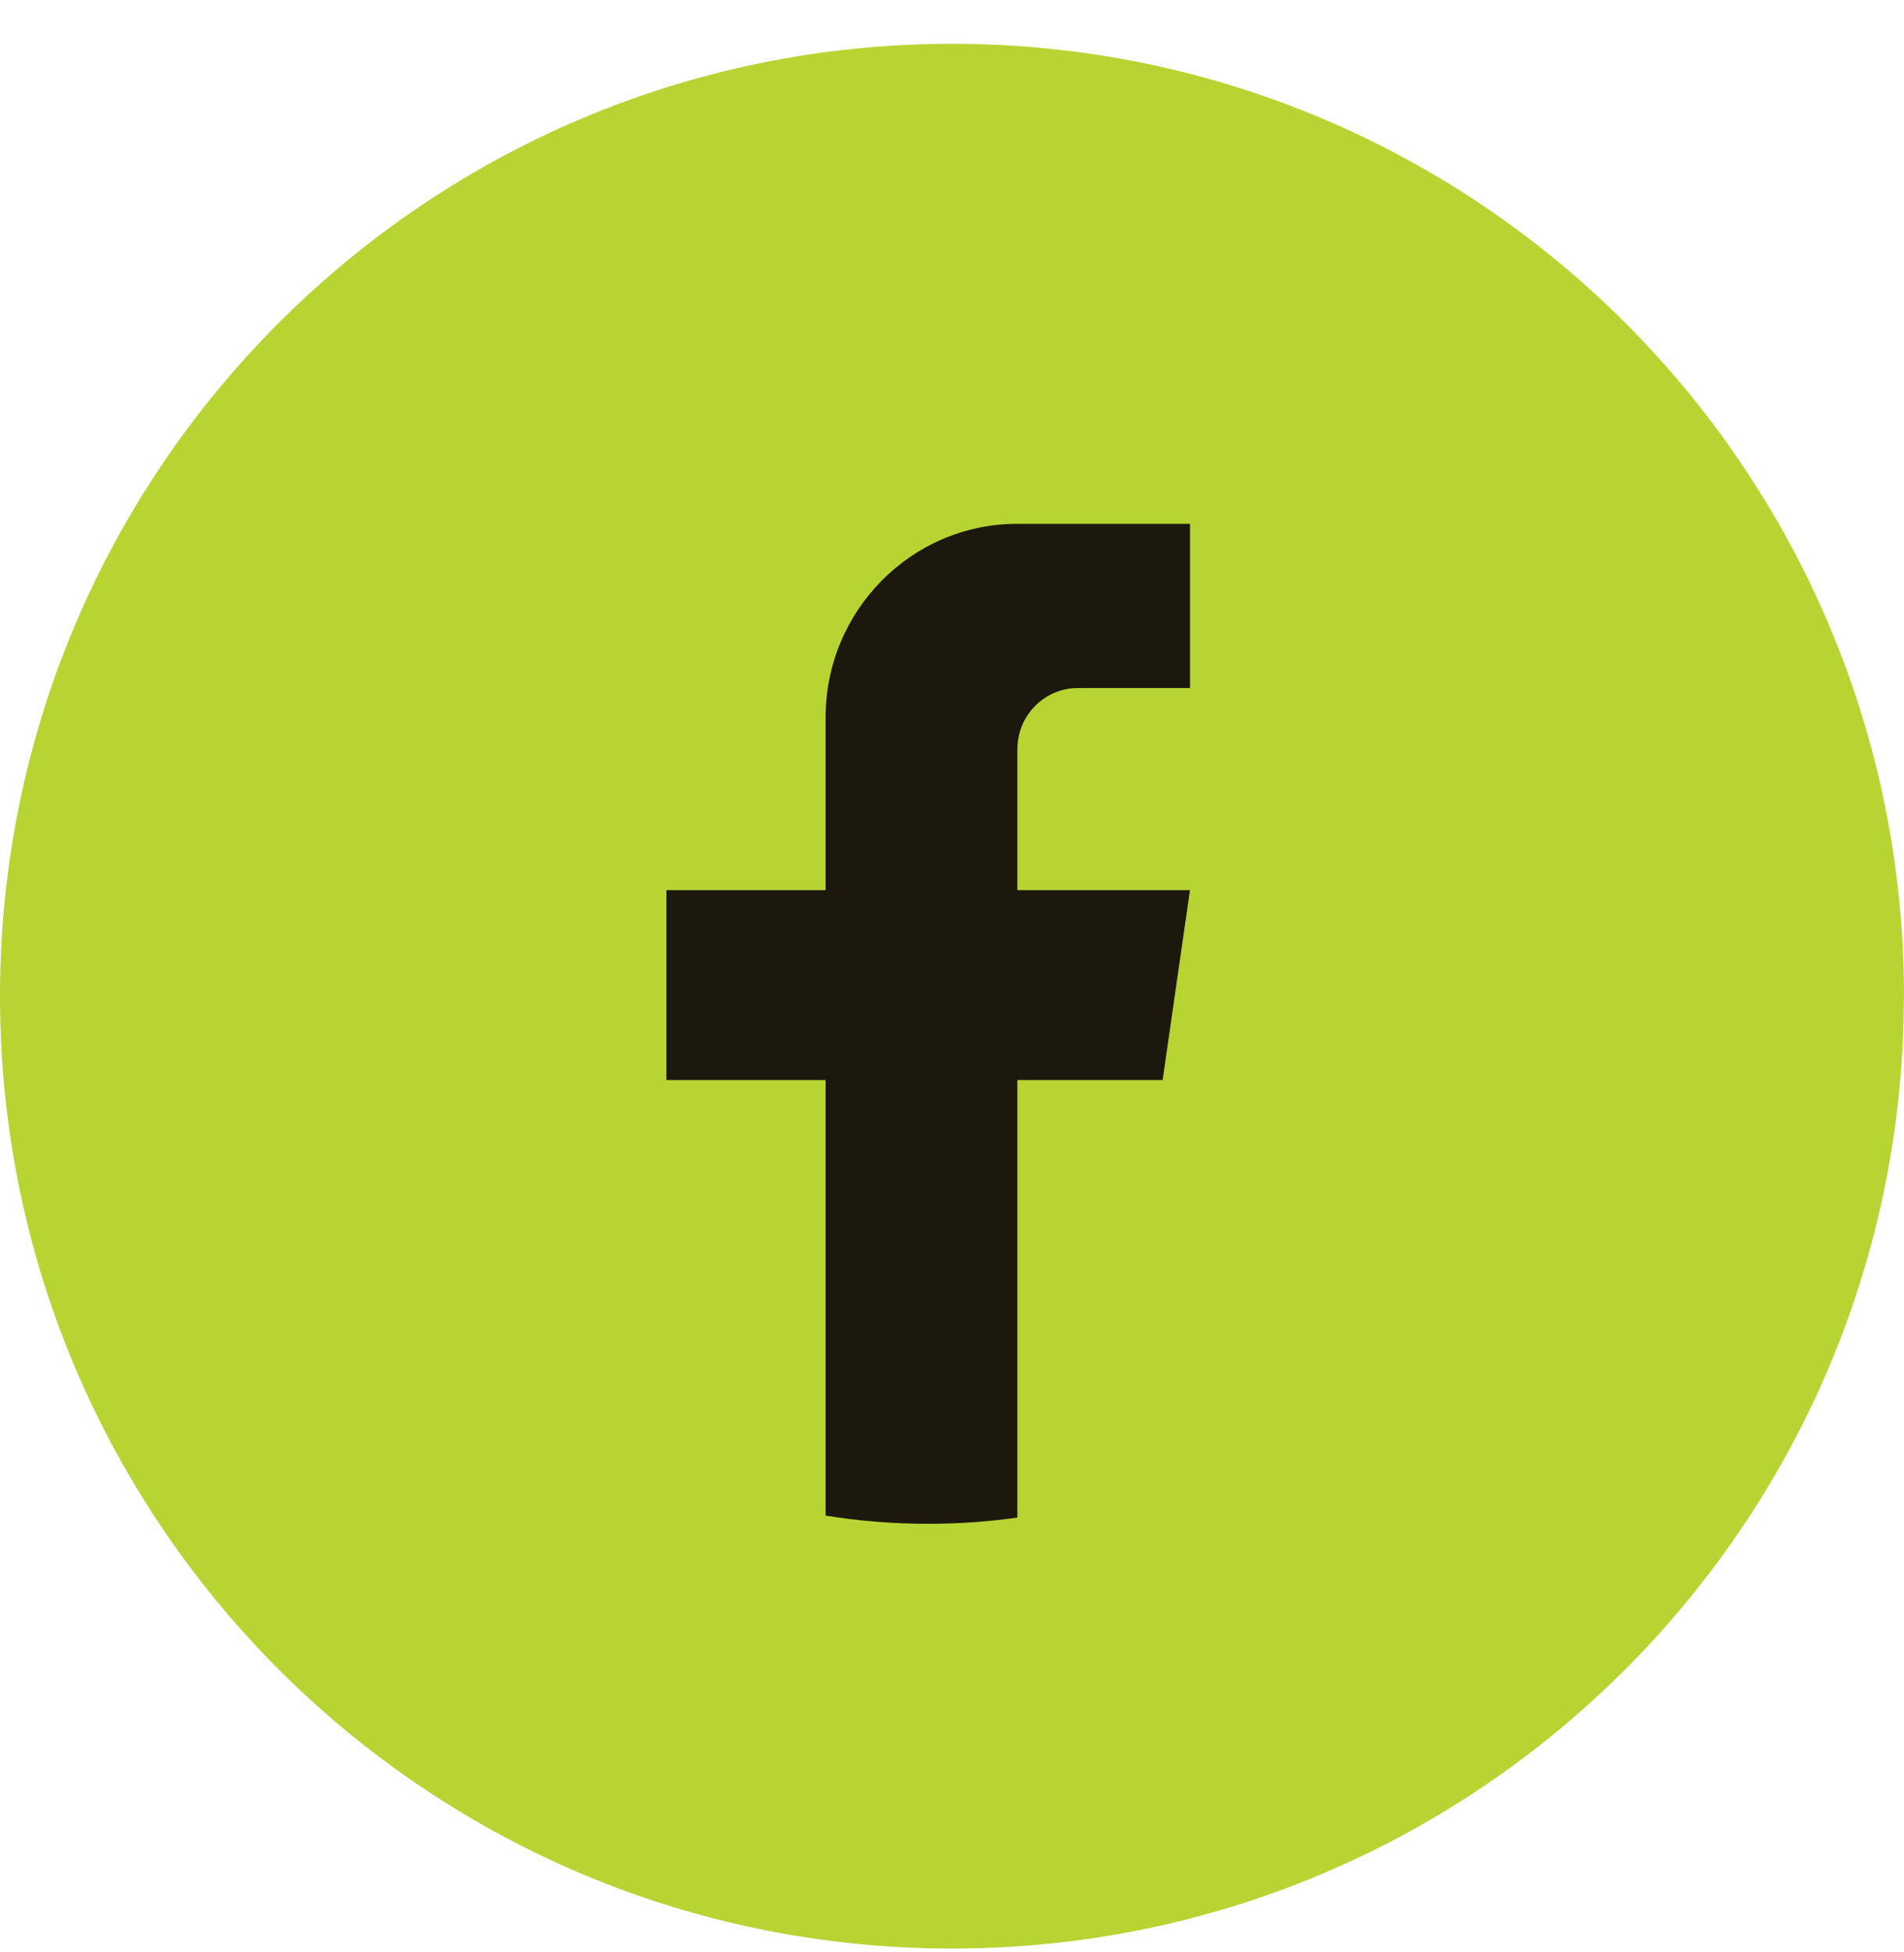 <svg width="40" height="41" viewBox="0 0 40 41" fill="none" xmlns="http://www.w3.org/2000/svg">
<path d="M39.997 20.92C39.997 31.022 32.51 39.372 22.783 40.728C21.874 40.854 20.943 40.92 19.999 40.92C18.908 40.92 17.838 40.833 16.795 40.664C7.273 39.131 0 30.875 0 20.92C0 9.875 8.955 0.92 20 0.92C31.045 0.92 40 9.875 40 20.92H39.997Z" fill="#B7D433"/>
<path d="M21.373 15.732V18.693H24.999L24.425 22.681H21.373V31.869C20.761 31.955 20.135 32 19.5 32C18.766 32 18.046 31.941 17.344 31.827V22.681H14V18.693H17.344V15.07C17.344 12.823 19.148 11 21.374 11V11.002C21.381 11.002 21.386 11 21.393 11H25V14.449H22.643C21.942 14.449 21.374 15.023 21.374 15.731L21.373 15.732Z" fill="#1C180D"/>
</svg>
